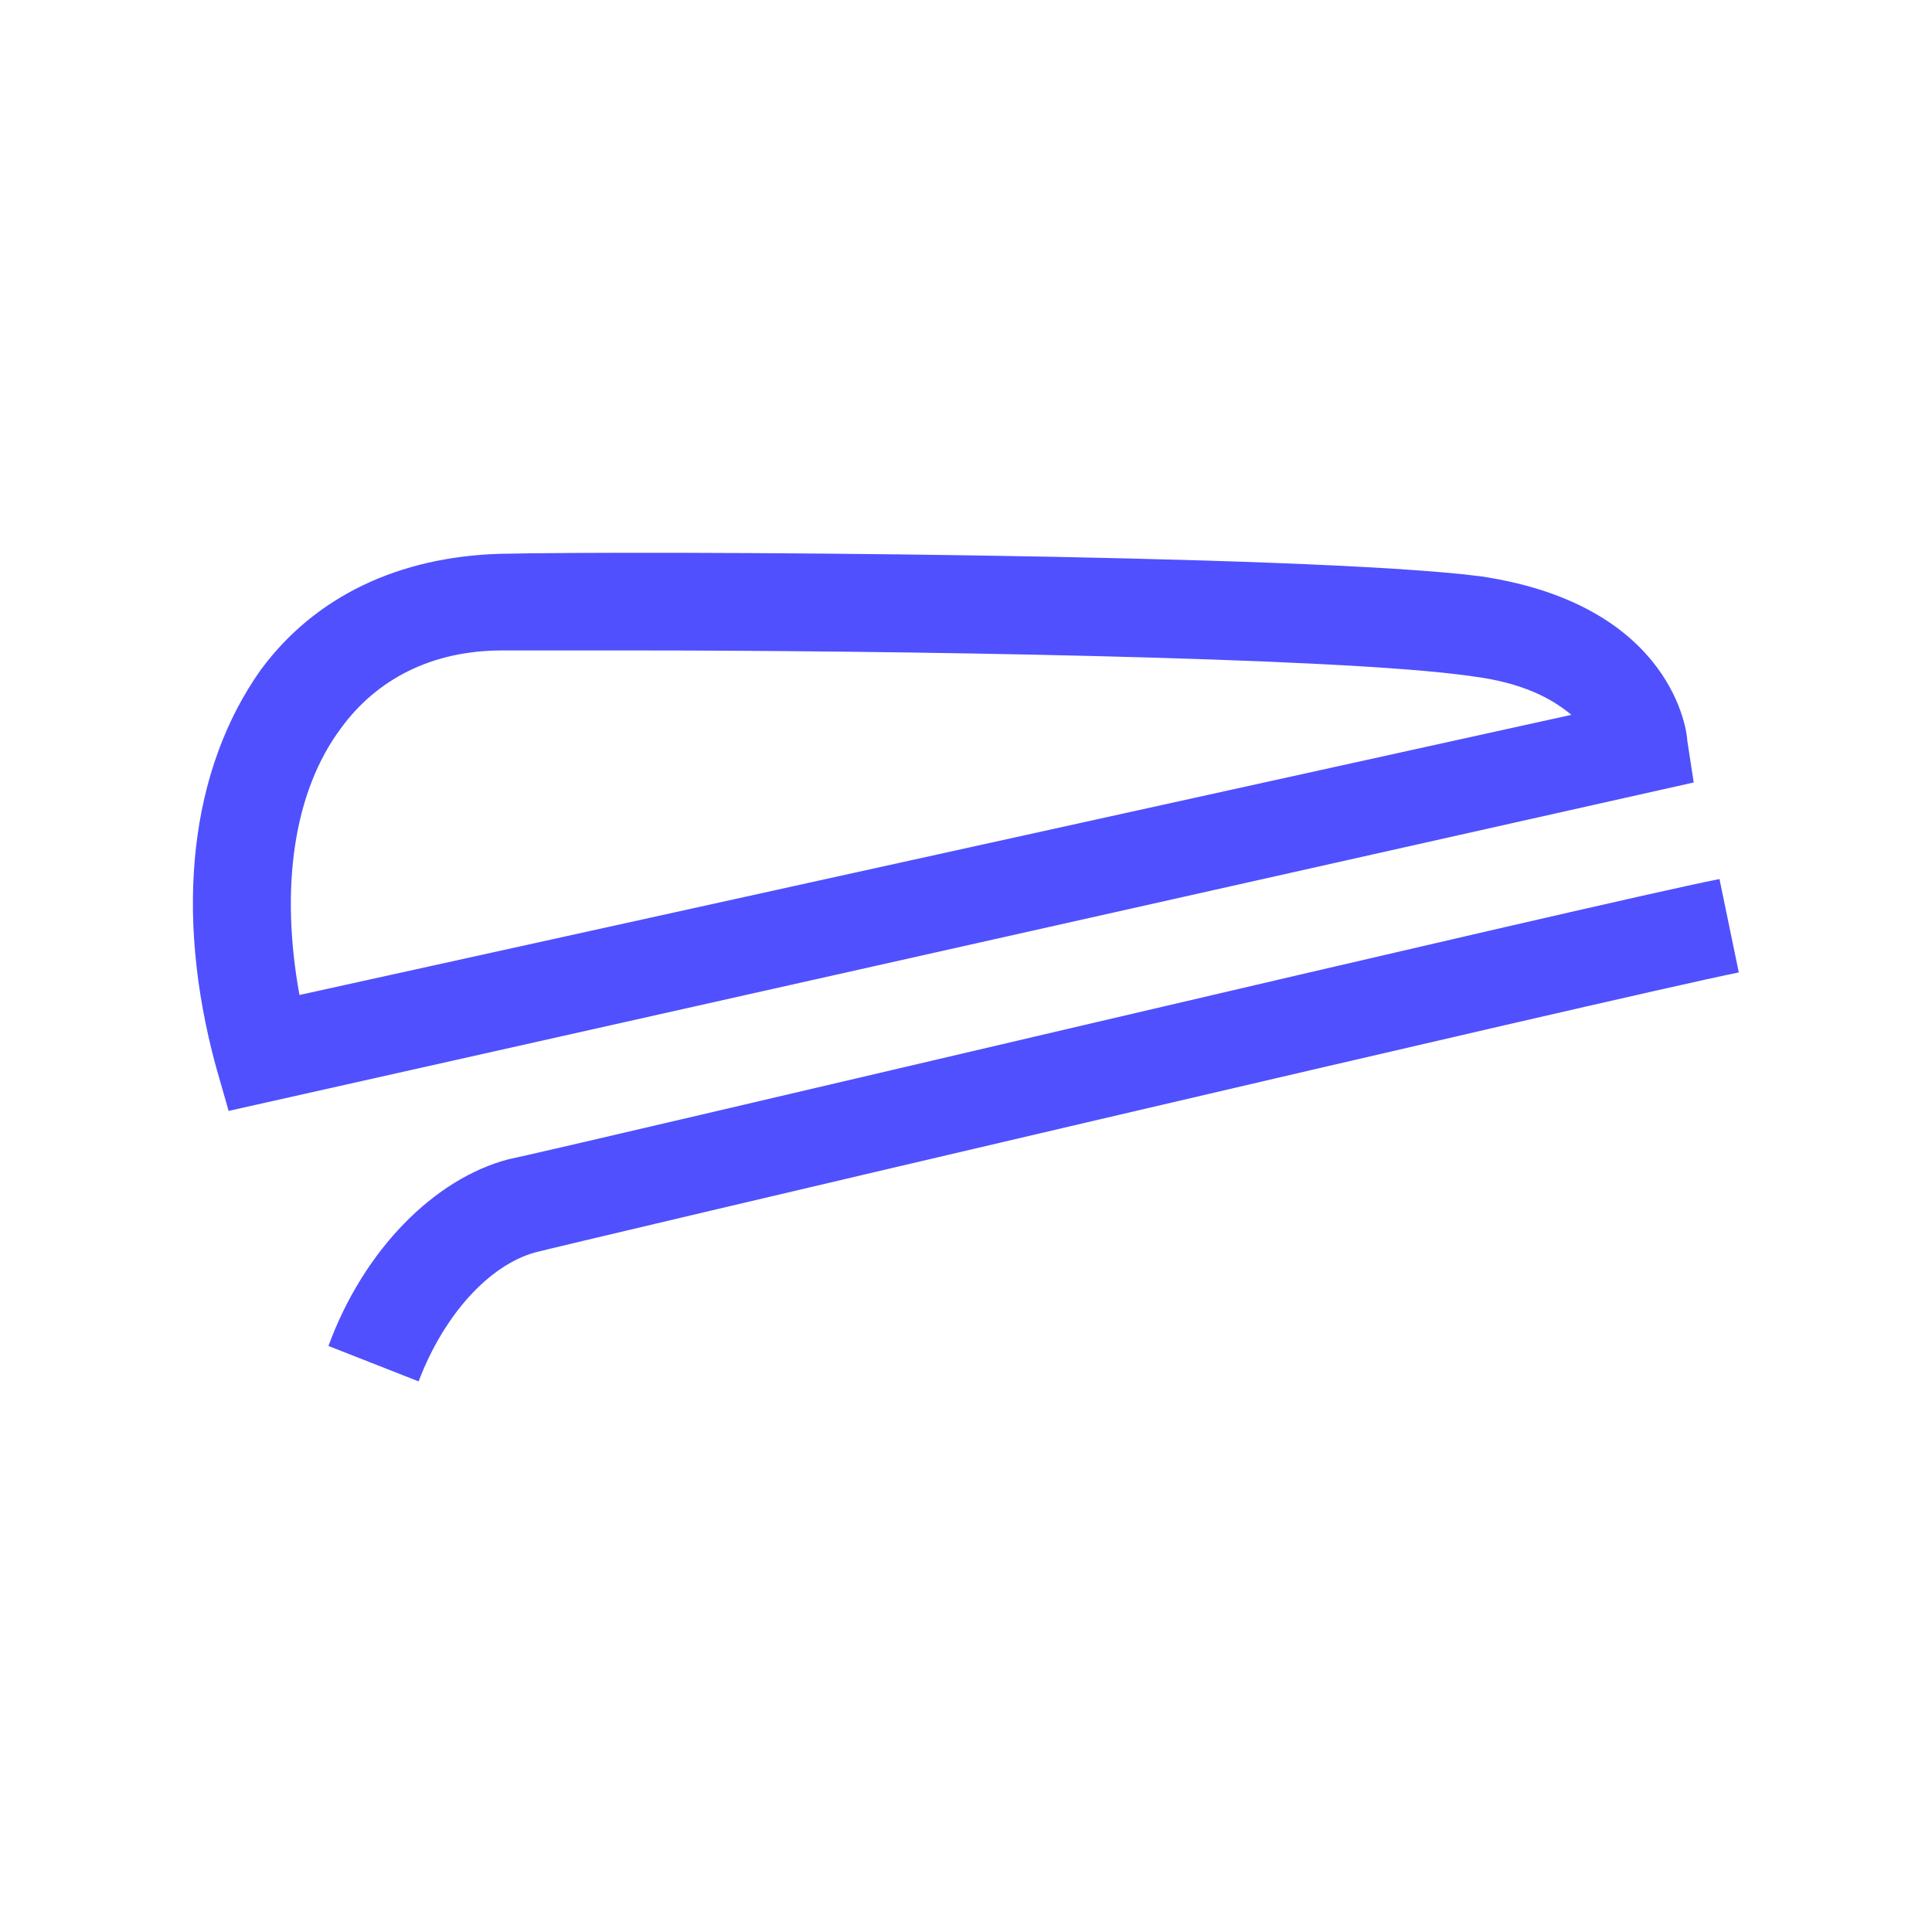 <?xml version="1.0" encoding="utf-8"?>
<!-- Generator: Adobe Illustrator 26.0.2, SVG Export Plug-In . SVG Version: 6.00 Build 0)  -->
<svg version="1.1" id="圖層_1" xmlns="http://www.w3.org/2000/svg" xmlns:xlink="http://www.w3.org/1999/xlink" x="0px" y="0px"
	 viewBox="0 0 60 60" style="enable-background:new 0 0 60 60;" xml:space="preserve">
<style type="text/css">
	.st0{fill-rule:evenodd;clip-rule:evenodd;fill:#5050FE;}
</style>
<path class="st0" d="M6.7,33.1l0.4,1.4l45.5-10.2L52.4,23c0-0.2-0.4-4.2-6.4-5.1c-5.4-0.7-26.3-0.8-30.5-0.7
	c-3.1,0.1-5.7,1.3-7.4,3.6C5.9,23.9,5.4,28.3,6.7,33.1z M15.6,20.2c0.8,0,2.3,0,4.1,0c7.6,0,21.9,0.2,26,0.8
	c1.6,0.2,2.5,0.7,3.1,1.2L9.3,30.9c-0.6-3.3-0.2-6.3,1.3-8.3C11.7,21.1,13.4,20.2,15.6,20.2z M10.2,41.8l2.8,1.1
	c0.8-2.1,2.2-3.6,3.6-4c0.3-0.1,33.9-8,37.4-8.7l-0.6-2.9c-3.6,0.7-36.1,8.4-37.6,8.7C13.5,36.6,11.3,38.8,10.2,41.8z"/>
</svg>
